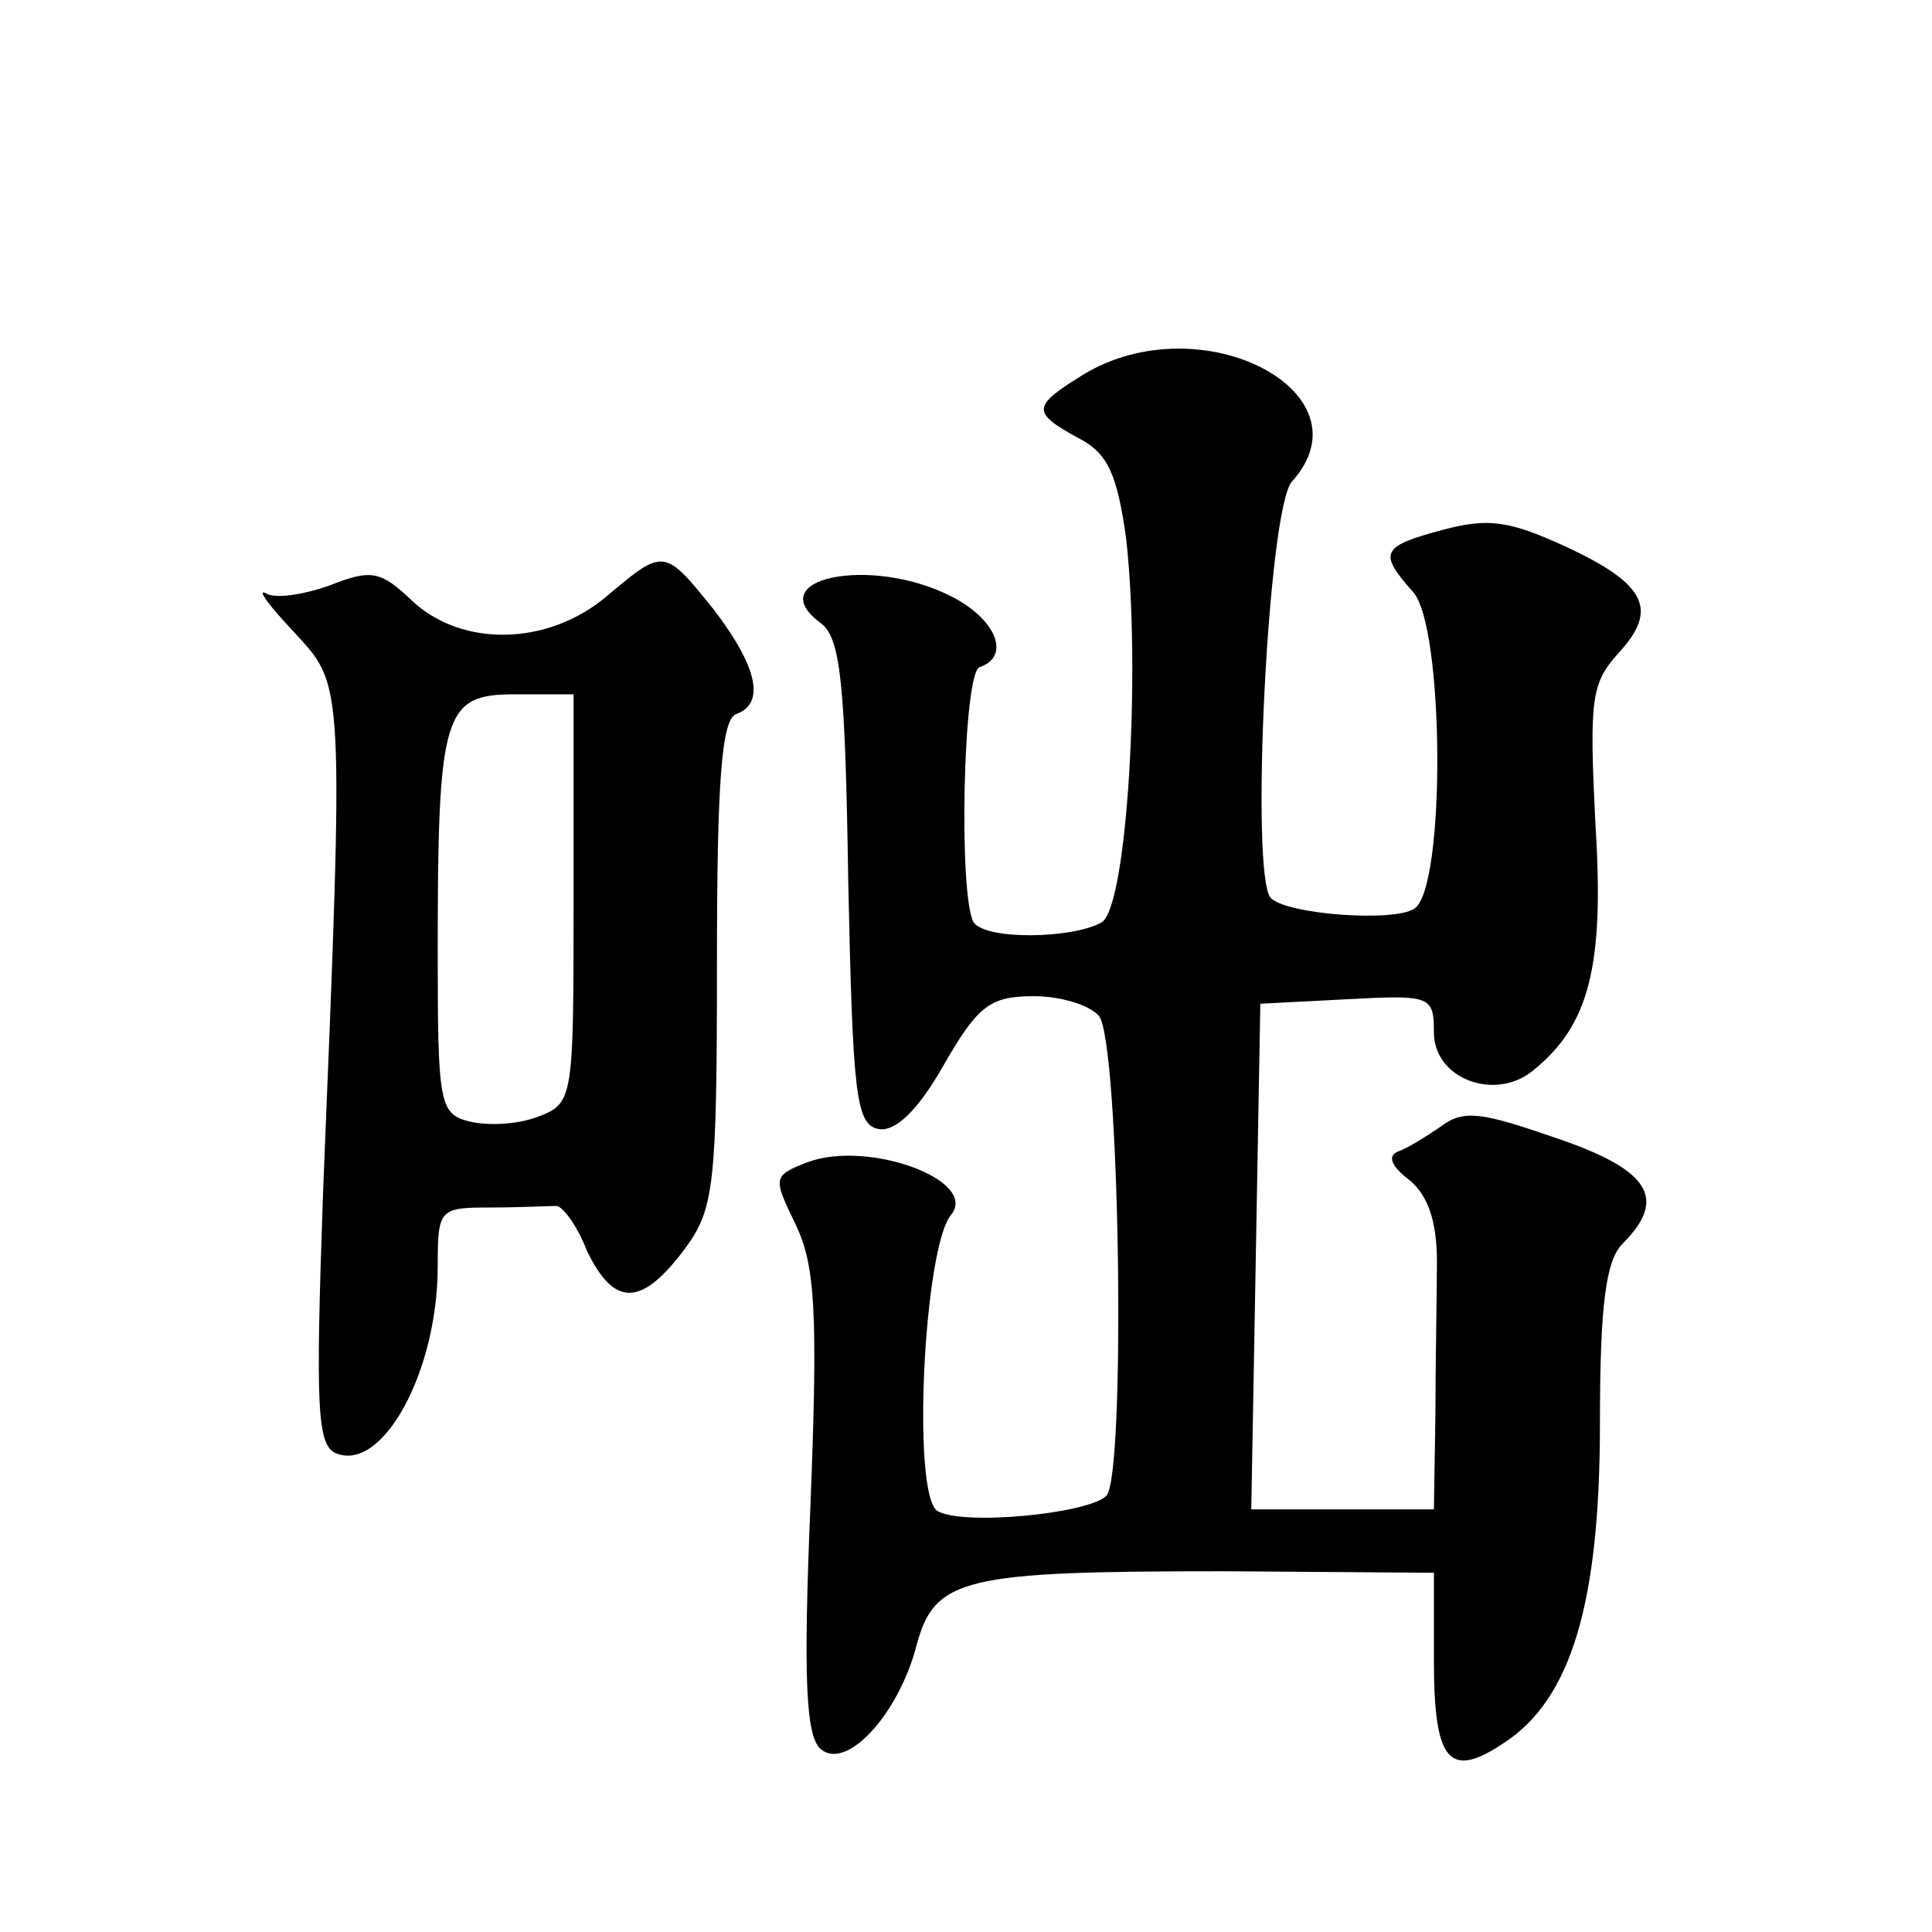<?xml version="1.0" standalone="no"?>
<!DOCTYPE svg PUBLIC "-//W3C//DTD SVG 20010904//EN"
 "http://www.w3.org/TR/2001/REC-SVG-20010904/DTD/svg10.dtd">
<svg version="1.0" xmlns="http://www.w3.org/2000/svg"
 width="128pt" height="128pt" viewBox="0 0 128 128"
 preserveAspectRatio="xMidYMid meet">
<g transform="translate(0,128) scale(0.1,-0.1)"
fill="#0" stroke="none">
<path d="M718 1032 c-34 -21 -35 -25 -4 -42 20 -10 26 -24 32 -66 10 -87 1 -244
-16 -255 -19 -11 -77 -12 -85 0 -10 18 -7 165 4 169 21 7 11 32 -19 47 -53 27 -127
12 -86 -18 13 -10 16 -40 18 -172 3 -140 5 -160 20 -163 11 -2 26 12 43 42 23 40
31 46 60 46 18 0 37 -6 43 -13 14 -16 18 -305 5 -318 -12 -12 -96 -20 -112 -10
-17 11 -9 174 9 196 19 23 -55 50 -95 35 -23 -9 -23 -10 -8 -41 13 -27 15 -57 10
-185 -5 -118 -3 -155 7 -163 17 -14 51 23 63 68 12 46 31 50 205 50 l138 -1 0 -58
c0 -67 10 -79 46 -55 45 29 64 93 64 212 0 79 4 108 15 119 30 30 18 49 -44 70
-49 17 -61 19 -76 8 -10 -7 -23 -15 -29 -17 -7 -3 -4 -10 8 -19 12 -10 18 -27 18
-54 0 -21 -1 -67 -1 -101 l-1 -63 -61 0 -60 0 3 167 3 168 58 3 c55 3 57 2 57 -22
0 -31 41 -46 66 -25 37 30 47 69 41 163 -4 82 -3 93 15 113 27 29 19 46 -35 71
-37 17 -51 19 -81 11 -41 -11 -43 -15 -20 -41 21 -22 22 -197 1 -210 -13 -9 -84
-4 -95 7 -14 14 -2 259 14 276 53 59 -60 118 -138 71z M402 885 c-39 -33 -96 -34
-129 -3 -21 20 -27 21 -55 10 -17 -6 -36 -9 -42 -5 -6 3 2 -8 19 -26 33 -36 33
-29 19 -372 -5 -143 -4 -167 9 -172 31 -12 67 55 67 124 0 38 1 39 35 39 19 0 38
1 43 1 4 1 14 -12 21 -30 18 -37 36 -37 65 2 19 26 21 41 21 189 0 120 3 162 13
165 19 7 14 31 -15 69 -33 41 -33 41 -71 9z m-22 -200 c0 -134 0 -136 -24 -145
-13 -5 -33 -6 -45 -3 -20 5 -21 12 -21 113 0 158 4 170 51 170 l39 0 0 -135z"/>
</g>
</svg>
